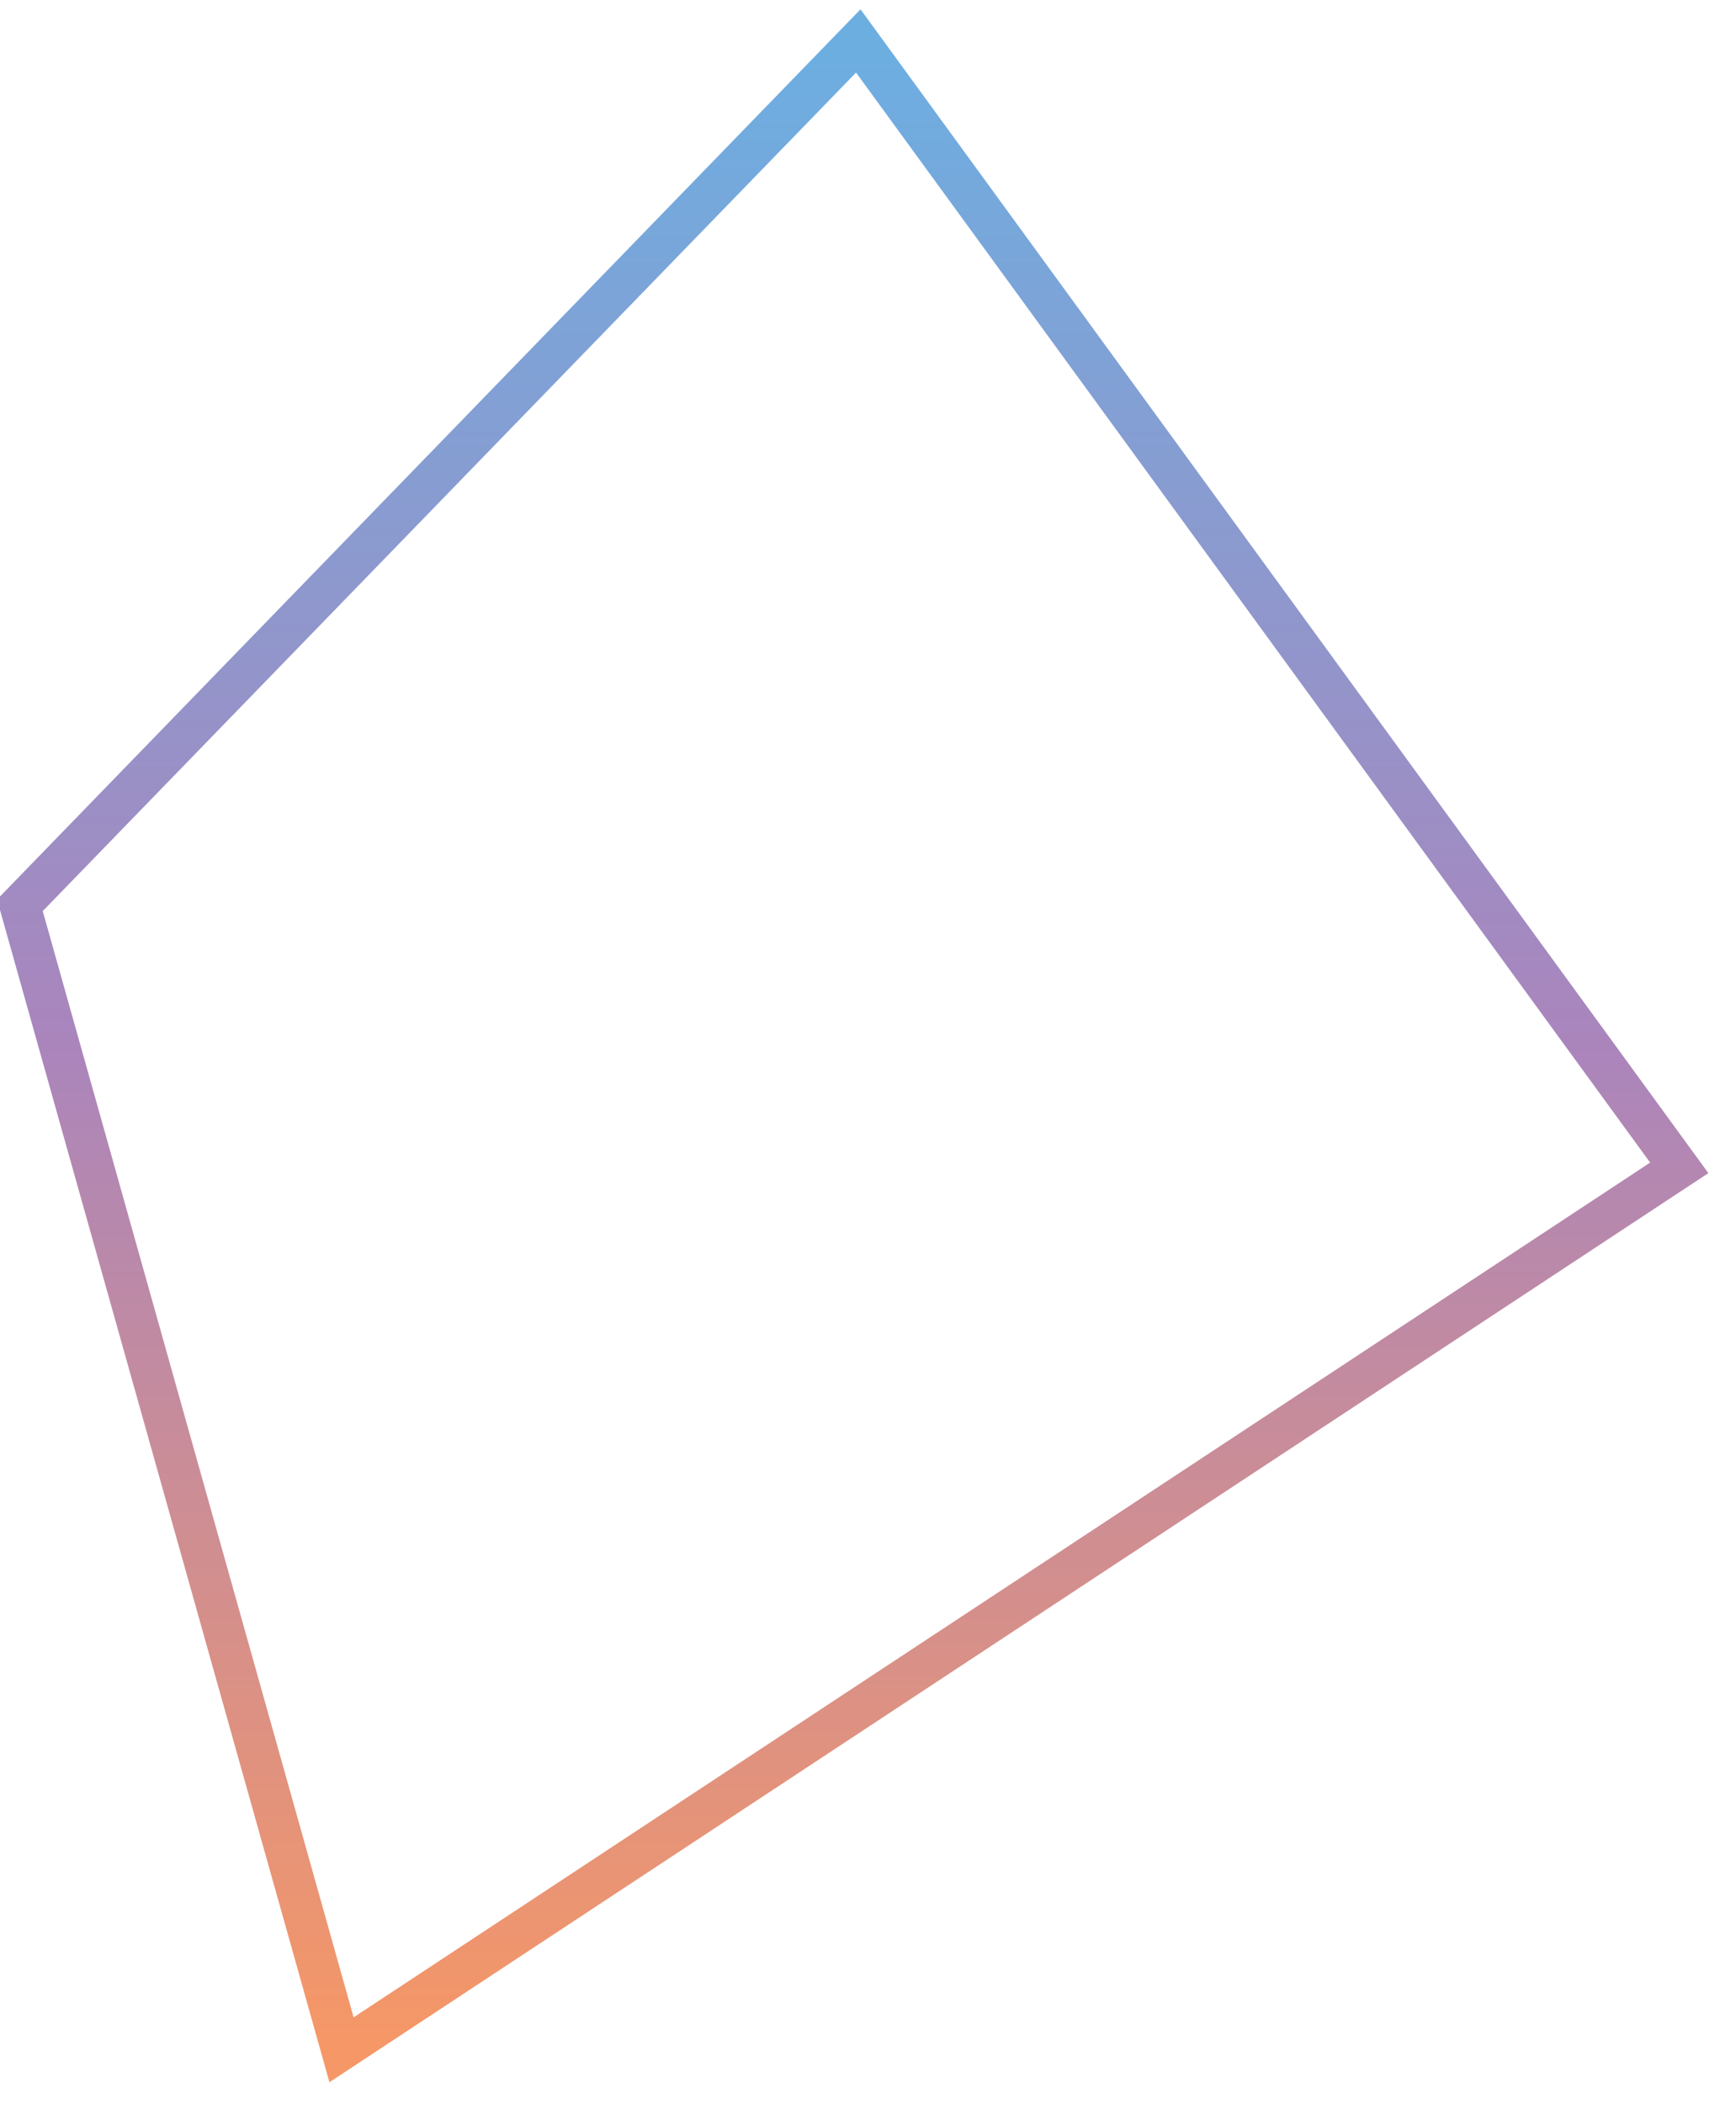 <svg
        xmlns="http://www.w3.org/2000/svg"
        xmlns:xlink="http://www.w3.org/1999/xlink"
        width="42.5px" height="51.5px">
    <defs>
        <linearGradient id="PSgrad_0" x1="0%" x2="0%" y1="100%" y2="0%">
            <stop offset="0%" stop-color="rgb(245,151,103)" stop-opacity="1" />
            <stop offset="50%" stop-color="rgb(170,133,188)" stop-opacity="1" />
            <stop offset="100%" stop-color="rgb(109,174,225)" stop-opacity="1" />
        </linearGradient>

    </defs>
    <path fill-rule="evenodd"  fill="none"
          d="M41.111,28.582 L8.361,50.166 L0.487,22.156 L21.012,1.002 L41.111,28.582 Z"/>
    <path stroke="url(#PSgrad_0)" stroke-width="1px" stroke-linecap="butt" stroke-linejoin="miter" fill="transparent"
          d="M41.111,28.582 L8.361,50.166 L0.487,22.156 L21.012,1.002 L41.111,28.582 Z"/>
</svg>